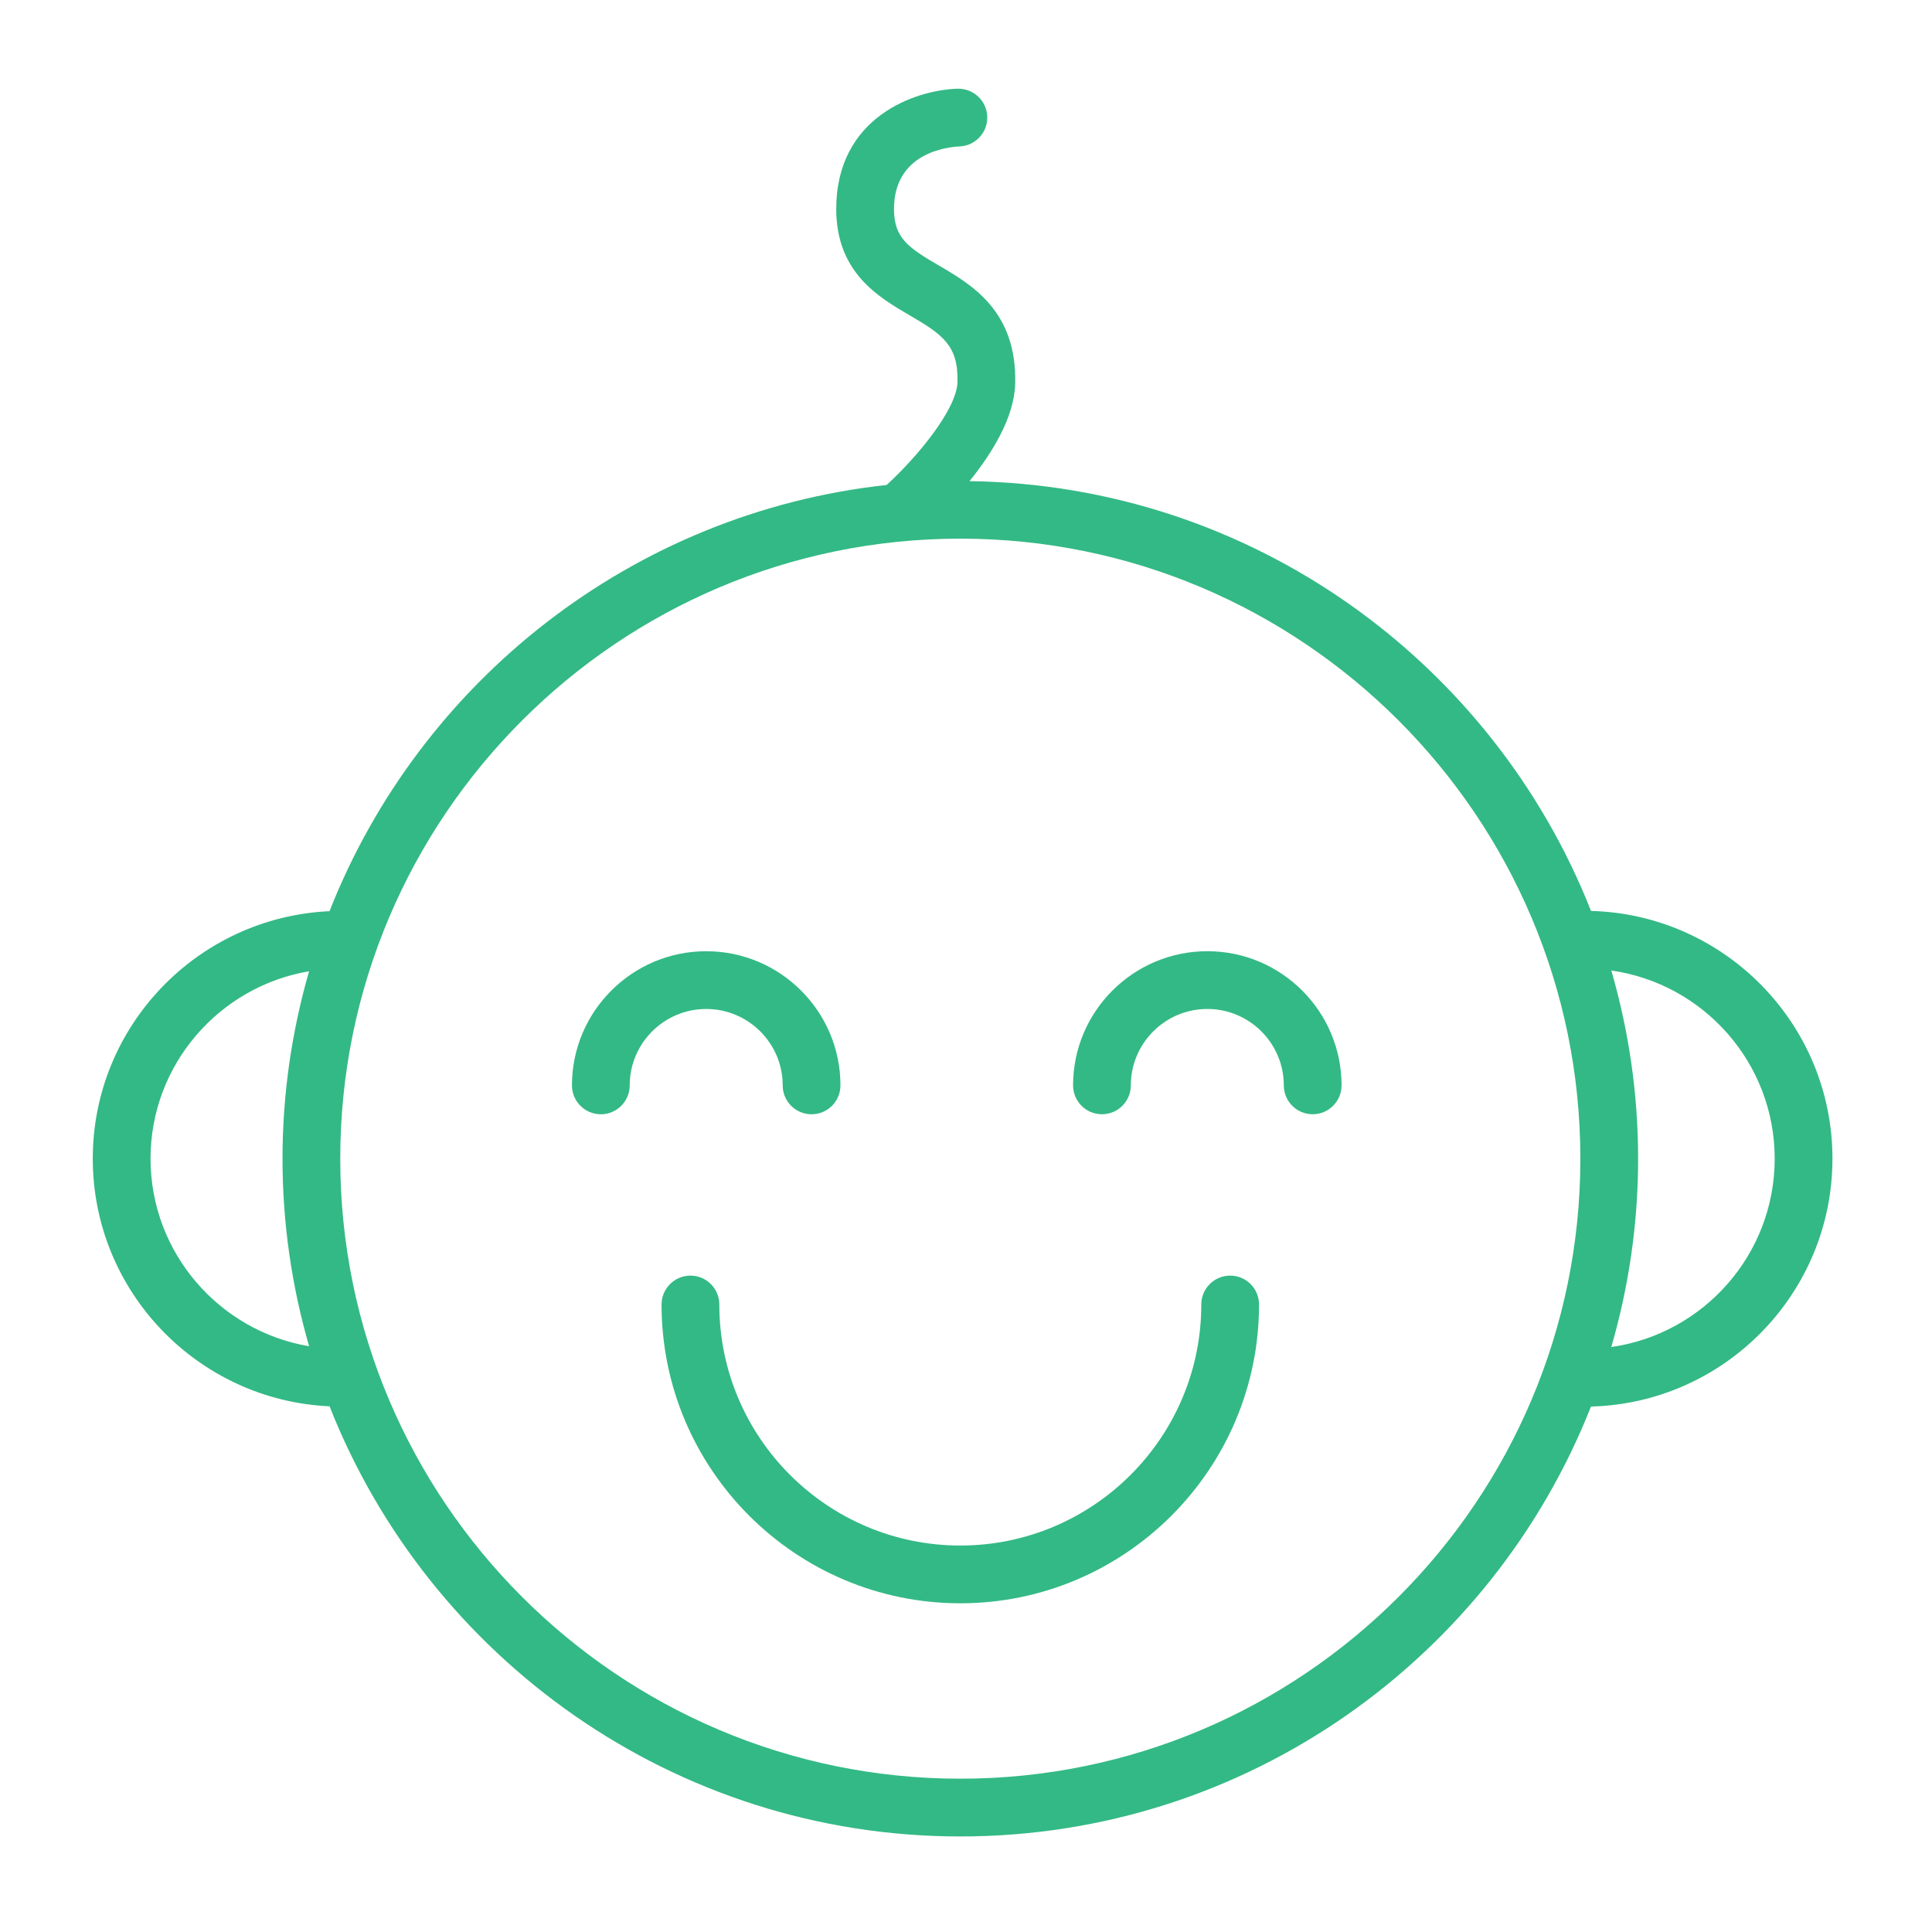 <?xml version="1.0" encoding="UTF-8"?> <svg xmlns="http://www.w3.org/2000/svg" width="400" height="400" viewBox="0 0 400 400" fill="none"> <path d="M379.389 239.885C379.389 212.028 357.084 189.328 329.401 188.598C309.093 137.088 259.181 100.402 200.724 99.616C205.439 93.785 210.003 86.391 210.186 79.408C210.565 64.405 201.17 58.928 194.314 54.93C188.092 51.303 185.103 49.294 185.091 43.311C185.067 31.509 196.375 30.421 198.607 30.321C201.907 30.221 204.502 27.463 204.399 24.163C204.303 20.858 201.541 18.284 198.24 18.367C189.539 18.63 173.093 24.191 173.133 43.339C173.169 56.441 181.906 61.535 188.291 65.258C195.143 69.251 198.428 71.508 198.236 79.097C198.085 84.797 189.798 94.718 183.564 100.41C130.922 106.133 86.957 141.082 68.223 188.65C40.991 189.898 19.208 212.366 19.208 239.885C19.208 267.428 40.995 289.917 68.231 291.164C88.755 343.244 139.536 380.218 198.822 380.218C258.093 380.218 308.858 343.268 329.393 291.212C357.076 290.491 379.389 267.771 379.389 239.885ZM31.166 239.885C31.166 220.414 45.392 204.239 63.994 201.086C60.439 213.423 58.49 226.433 58.49 239.901C58.49 253.374 60.439 266.392 63.998 278.728C45.392 275.575 31.166 259.38 31.166 239.885ZM198.822 368.26C128.036 368.26 70.447 310.679 70.447 239.897C70.447 169.111 128.036 111.522 198.822 111.522C269.608 111.522 327.197 169.111 327.197 239.897C327.197 310.679 269.608 368.26 198.822 368.26ZM333.602 278.888C337.194 266.503 339.155 253.429 339.155 239.901C339.155 226.377 337.194 213.311 333.606 200.931C352.691 203.649 367.431 220.059 367.431 239.889C367.431 259.739 352.691 276.169 333.602 278.888Z" fill="#33B985"></path> <path d="M162.048 224.719C162.048 228.019 164.726 230.698 168.027 230.698C171.327 230.698 174.006 228.019 174.006 224.719C174.006 209.401 161.538 196.941 146.212 196.941C130.886 196.941 118.418 209.401 118.418 224.719C118.418 228.019 121.097 230.698 124.397 230.698C127.697 230.698 130.376 228.019 130.376 224.719C130.376 215.998 137.479 208.899 146.212 208.899C154.945 208.899 162.048 215.994 162.048 224.719Z" fill="#33B985"></path> <path d="M249.962 196.937C234.636 196.937 222.168 209.397 222.168 224.715C222.168 228.015 224.846 230.694 228.147 230.694C231.447 230.694 234.126 228.015 234.126 224.715C234.126 215.994 241.228 208.895 249.962 208.895C258.695 208.895 265.798 215.994 265.798 224.715C265.798 228.015 268.476 230.694 271.777 230.694C275.077 230.694 277.755 228.015 277.755 224.715C277.755 209.401 265.288 196.937 249.962 196.937Z" fill="#33B985"></path> <path d="M254.693 264.104C251.393 264.104 248.714 266.782 248.714 270.083C248.714 297.601 226.333 319.986 198.818 319.986C171.311 319.986 148.926 297.601 148.926 270.083C148.926 266.782 146.248 264.104 142.947 264.104C139.647 264.104 136.969 266.782 136.969 270.083C136.969 304.194 164.715 331.944 198.818 331.944C232.926 331.944 260.672 304.194 260.672 270.083C260.672 266.778 257.997 264.104 254.693 264.104Z" fill="#33B985"></path> </svg> 